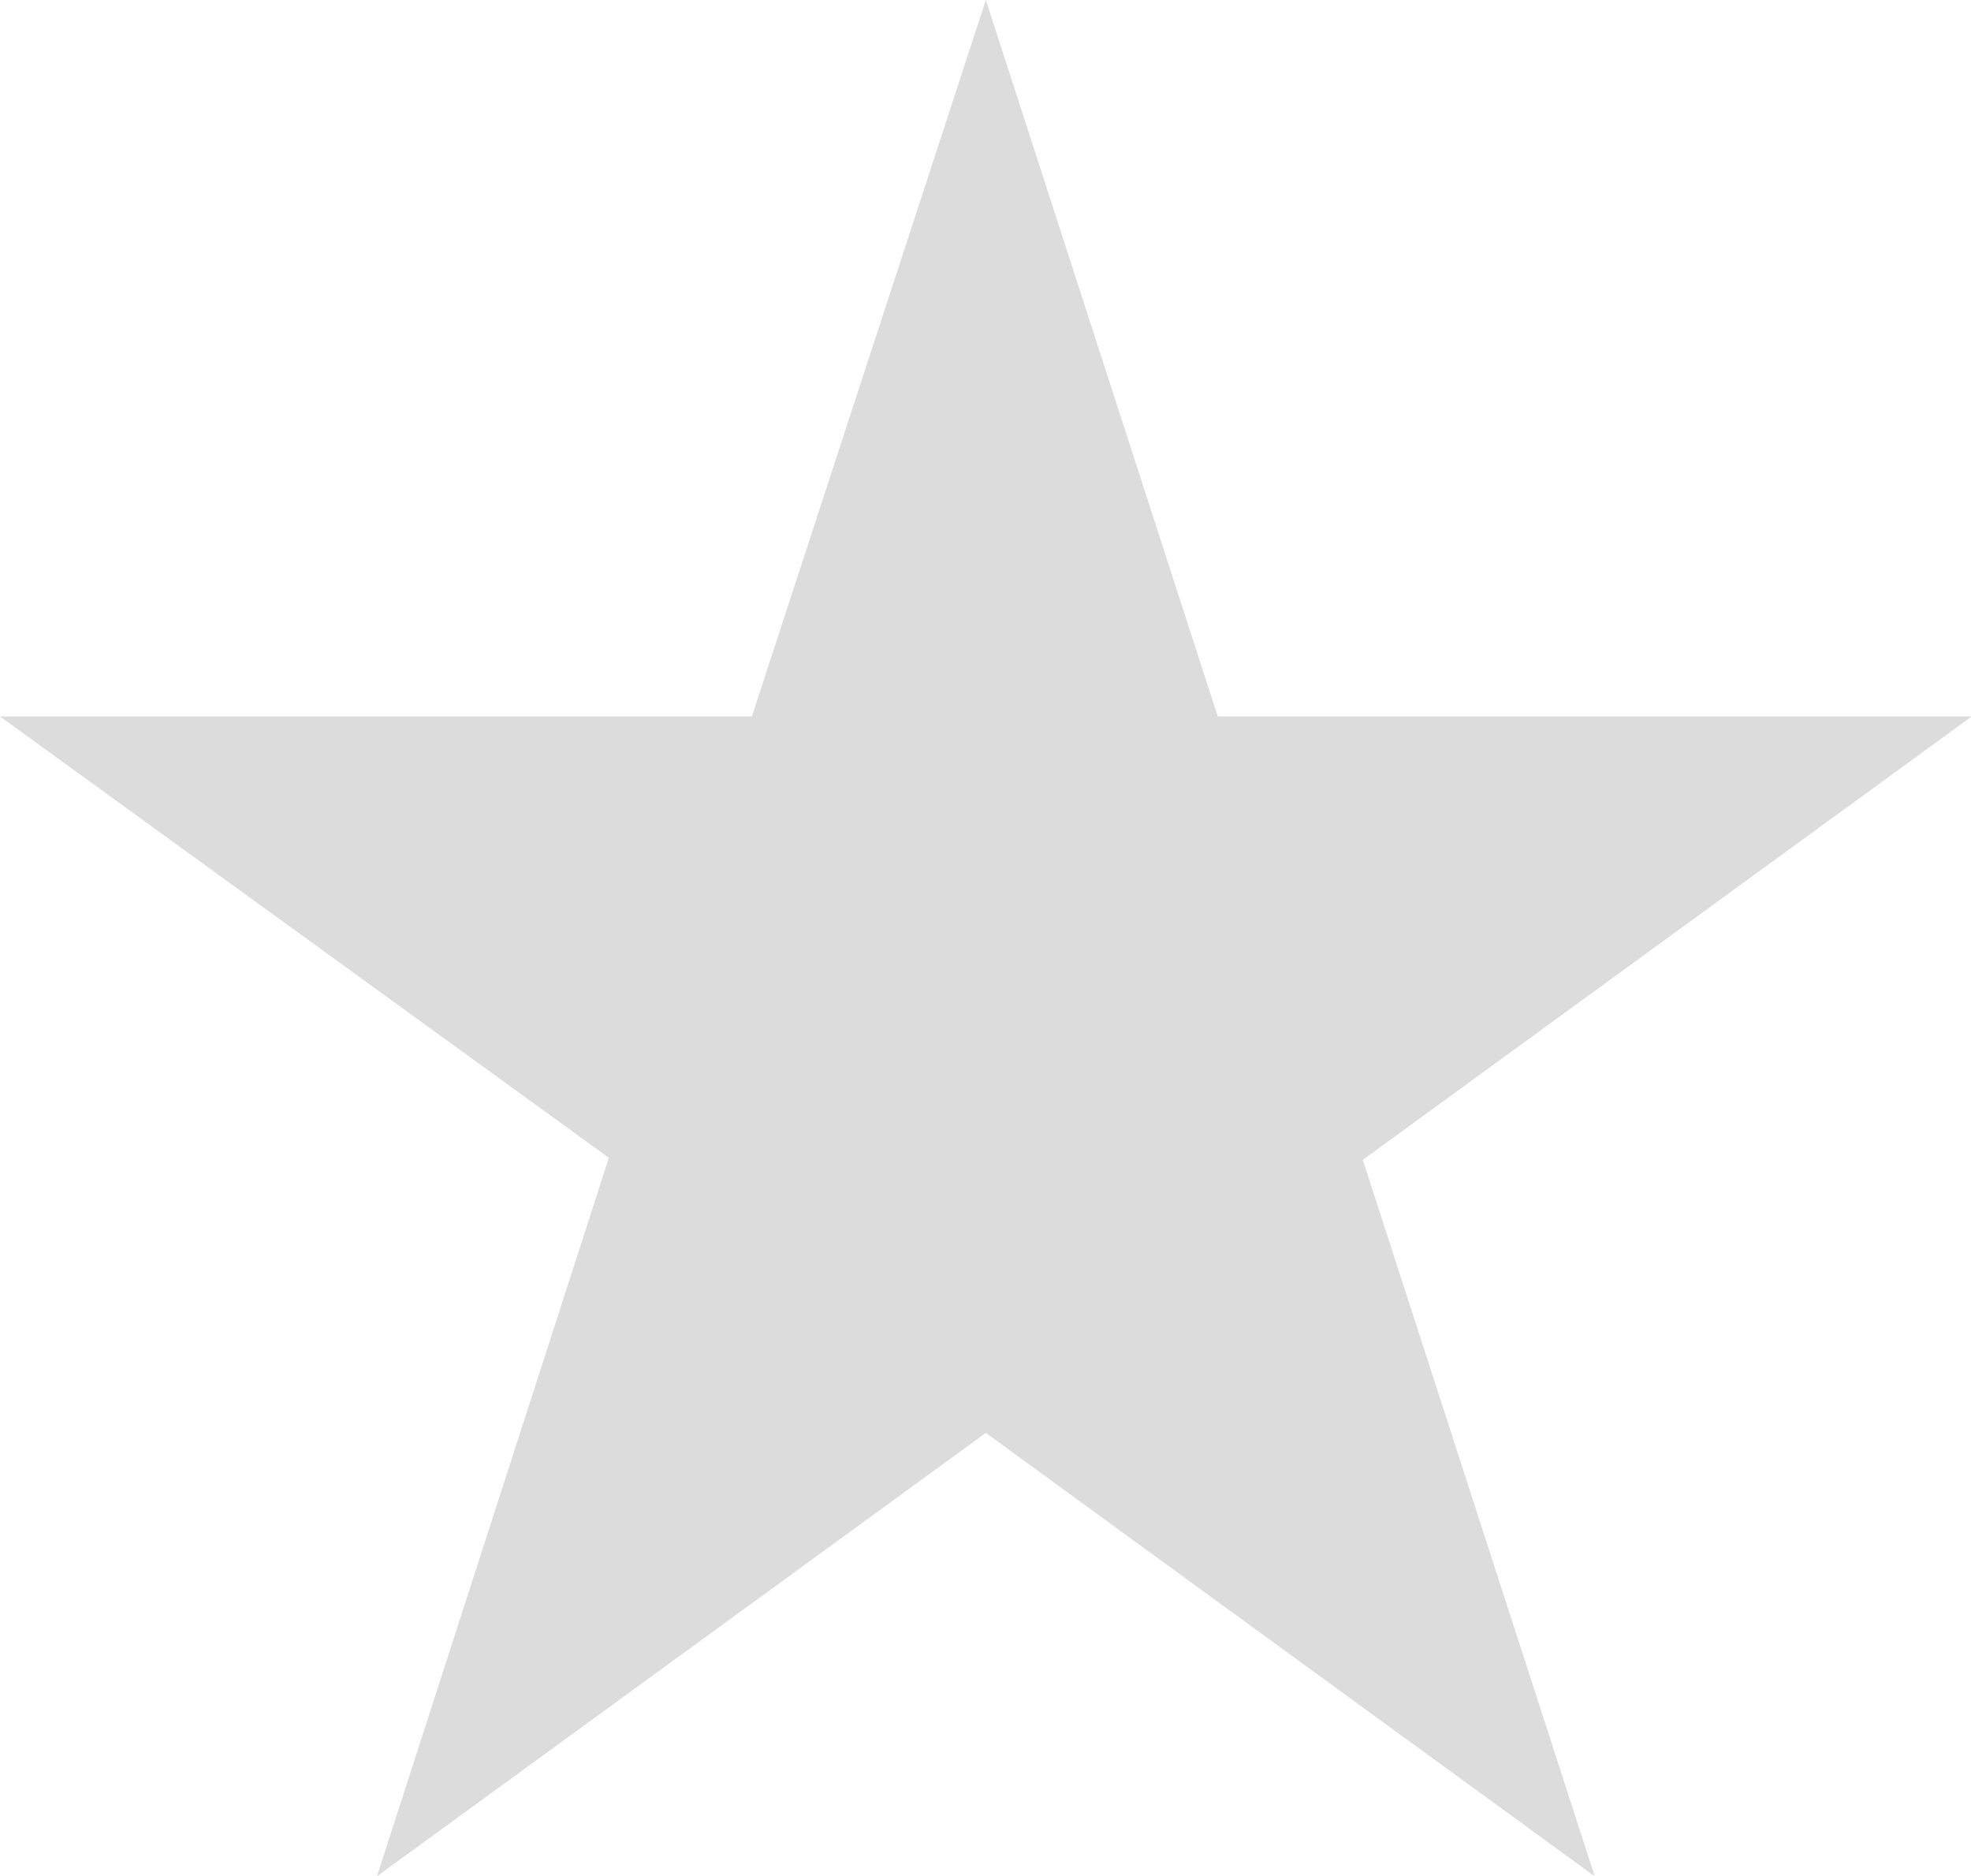 <?xml version="1.0" encoding="UTF-8"?><svg id="_レイヤー_2" xmlns="http://www.w3.org/2000/svg" viewBox="0 0 28.81 27.42"><g id="design"><path d="M5.51,27.42l3.39-10.5L0,10.47h10.99L14.41,0l3.39,10.47h11.02l-8.9,6.48,3.39,10.47-8.9-6.48-8.9,6.48Z" style="fill:#dcdcdc;"/></g></svg>
